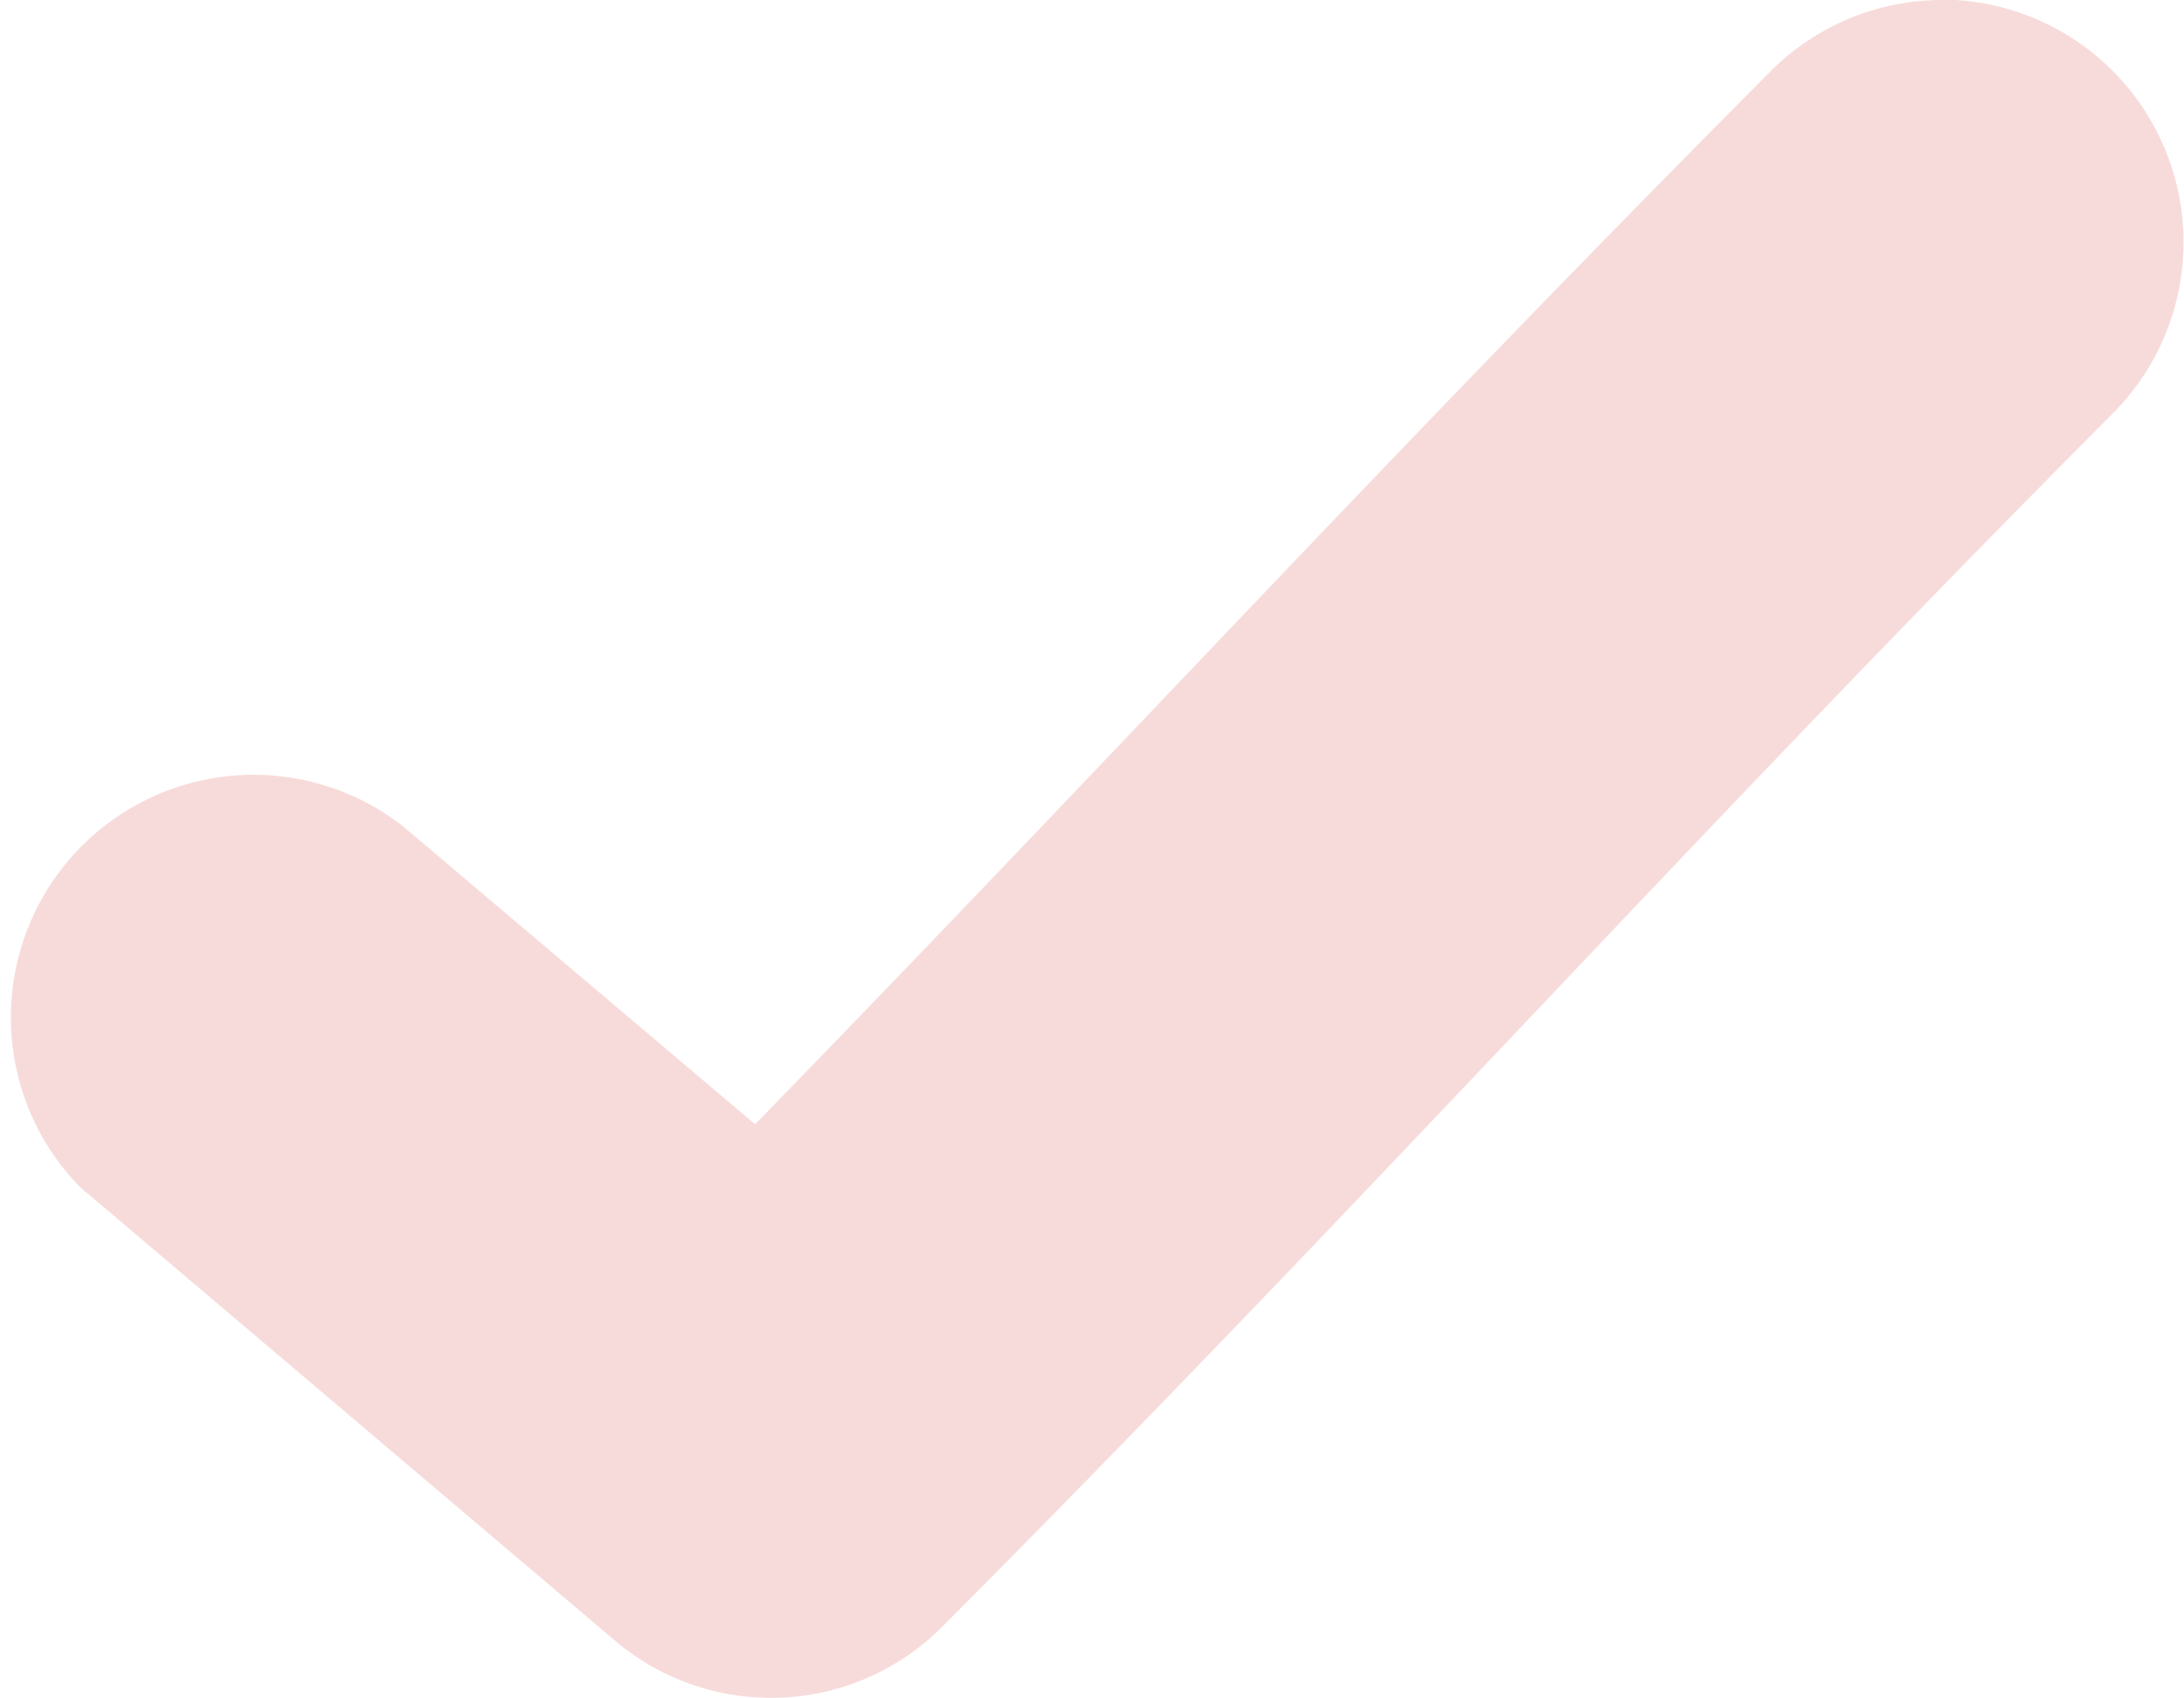 <svg xmlns="http://www.w3.org/2000/svg" width="17.999" height="13.998" viewBox="0 0 17.999 13.998"><defs><style>.a{fill:#f7dbda;}</style></defs><path class="a" d="M627.946,2575.995a1.991,1.991,0,0,0-1.37.6c-3.11,3.123-5.507,5.742-8.356,8.666l-2.9-2.455a2,2,0,0,0-2.666,2.97q.045.04.092.078l4.318,3.662a1.99,1.99,0,0,0,2.7-.115c3.584-3.6,6.131-6.47,9.633-9.987a2,2,0,0,0-1.453-3.423Z" transform="translate(-611.997 -2575.994)"/></svg>